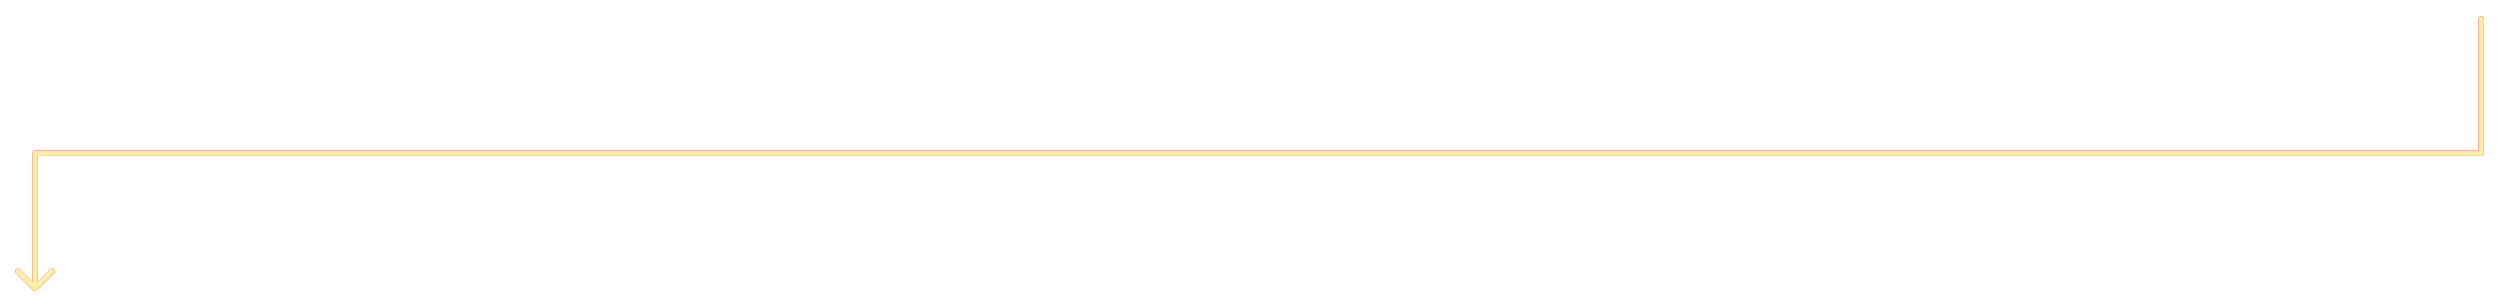 <?xml version="1.0" encoding="UTF-8"?> <svg xmlns="http://www.w3.org/2000/svg" width="928" height="114" viewBox="0 0 928 114" fill="none"><g filter="url(#filter0_f_997_132)"><path d="M13.707 107.707C13.317 108.098 12.683 108.098 12.293 107.707L5.929 101.343C5.538 100.953 5.538 100.319 5.929 99.929C6.319 99.538 6.953 99.538 7.343 99.929L13 105.586L18.657 99.929C19.047 99.538 19.681 99.538 20.071 99.929C20.462 100.319 20.462 100.953 20.071 101.343L13.707 107.707ZM13 56.847H12C12 56.294 12.448 55.847 13 55.847V56.847ZM921 56.847H922C922 57.399 921.552 57.847 921 57.847V56.847ZM920 7C920 6.448 920.448 6 921 6C921.552 6 922 6.448 922 7H920ZM12 107V56.847H14V107H12ZM13 55.847H921V57.847H13V55.847ZM920 56.847V7H922V56.847H920Z" fill="#FF0000"></path></g><path d="M13.707 107.707C13.317 108.098 12.683 108.098 12.293 107.707L5.929 101.343C5.538 100.953 5.538 100.319 5.929 99.929C6.319 99.538 6.953 99.538 7.343 99.929L13 105.586L18.657 99.929C19.047 99.538 19.681 99.538 20.071 99.929C20.462 100.319 20.462 100.953 20.071 101.343L13.707 107.707ZM13 56.847H12C12 56.294 12.448 55.847 13 55.847V56.847ZM921 56.847H922C922 57.399 921.552 57.847 921 57.847V56.847ZM920 7C920 6.448 920.448 6 921 6C921.552 6 922 6.448 922 7H920ZM12 107V56.847H14V107H12ZM13 55.847H921V57.847H13V55.847ZM920 56.847V7H922V56.847H920Z" fill="#FFEFA9"></path><defs><filter id="filter0_f_997_132" x="0.437" y="0.8" width="926.763" height="112.4" filterUnits="userSpaceOnUse" color-interpolation-filters="sRGB"><feFlood flood-opacity="0" result="BackgroundImageFix"></feFlood><feBlend mode="normal" in="SourceGraphic" in2="BackgroundImageFix" result="shape"></feBlend><feGaussianBlur stdDeviation="2.6" result="effect1_foregroundBlur_997_132"></feGaussianBlur></filter></defs></svg> 
